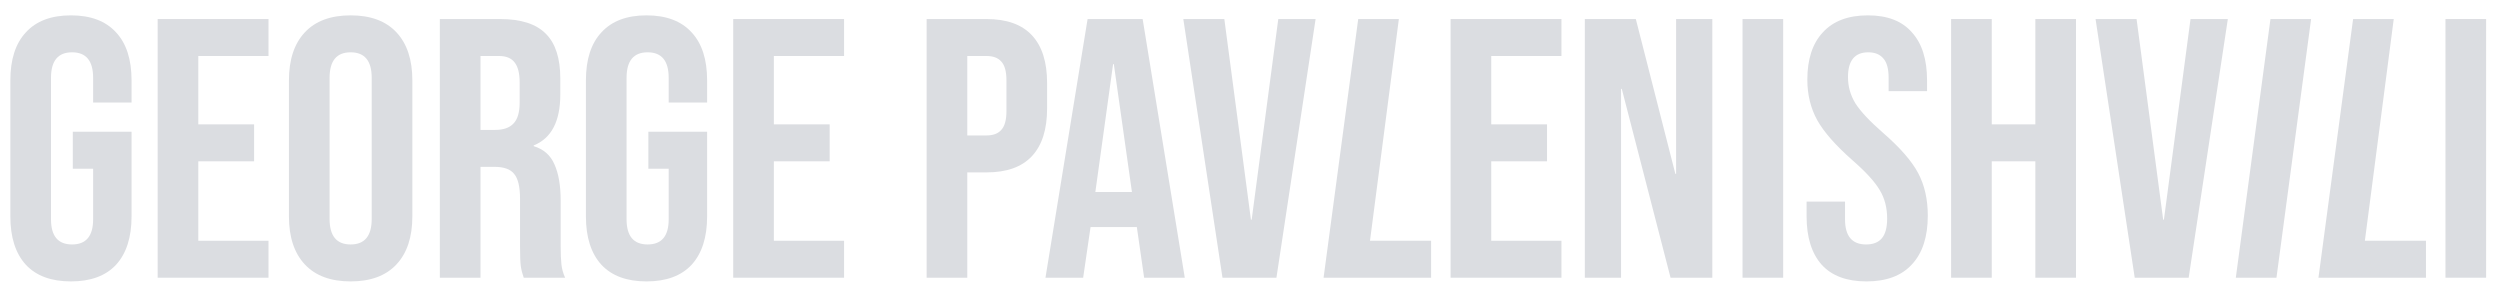 <?xml version="1.0" encoding="UTF-8"?> <svg xmlns="http://www.w3.org/2000/svg" width="433" height="51" viewBox="0 0 433 51" fill="none"><path d="M423.556 3.299H430.596V48.099H423.556V3.299Z" fill="#DBDDE1"></path><path d="M407.556 3.299H414.596L409.596 41.699H420.18V48.099H401.556L407.556 3.299Z" fill="#DBDDE1"></path><path d="M393.243 3.299H400.283L394.283 48.099H387.243L393.243 3.299Z" fill="#DBDDE1"></path><path d="M362.95 3.299H370.054L374.662 38.051H374.79L379.398 3.299H385.862L379.078 48.099H369.734L362.95 3.299Z" fill="#DBDDE1"></path><path d="M337.931 3.299H344.971V21.539H352.523V3.299H359.563V48.099H352.523V27.939H344.971V48.099H337.931V3.299Z" fill="#DBDDE1"></path><path d="M323.27 48.74C319.857 48.74 317.276 47.78 315.526 45.86C313.777 43.898 312.902 41.103 312.902 37.476V34.916H319.558V37.988C319.558 40.889 320.774 42.34 323.206 42.34C324.401 42.34 325.297 41.999 325.894 41.316C326.534 40.591 326.854 39.439 326.854 37.86C326.854 35.983 326.428 34.34 325.574 32.932C324.721 31.482 323.142 29.753 320.838 27.748C317.937 25.188 315.91 22.884 314.758 20.836C313.606 18.745 313.03 16.399 313.03 13.796C313.03 10.255 313.926 7.524 315.718 5.604C317.51 3.641 320.113 2.66 323.526 2.66C326.897 2.66 329.436 3.641 331.142 5.604C332.892 7.524 333.766 10.297 333.766 13.924V15.78H327.11V13.476C327.11 11.94 326.812 10.831 326.214 10.148C325.617 9.423 324.742 9.06 323.59 9.06C321.244 9.06 320.07 10.489 320.07 13.348C320.07 14.97 320.497 16.484 321.35 17.892C322.246 19.3 323.846 21.007 326.15 23.012C329.094 25.572 331.121 27.898 332.23 29.988C333.34 32.079 333.894 34.532 333.894 37.348C333.894 41.017 332.977 43.834 331.142 45.796C329.35 47.759 326.726 48.74 323.27 48.74Z" fill="#DBDDE1"></path><path d="M301.806 3.299H308.846V48.099H301.806V3.299Z" fill="#DBDDE1"></path><path d="M274.493 3.299H283.325L290.173 30.115H290.301V3.299H296.573V48.099H289.341L280.893 15.395H280.765V48.099H274.493V3.299Z" fill="#DBDDE1"></path><path d="M251.243 3.299H270.443V9.699H258.283V21.539H267.947V27.939H258.283V41.699H270.443V48.099H251.243V3.299Z" fill="#DBDDE1"></path><path d="M235.243 3.299H242.283L237.283 41.699H247.867V48.099H229.243L235.243 3.299Z" fill="#DBDDE1"></path><path d="M204.95 3.299H212.054L216.662 38.051H216.79L221.398 3.299H227.862L221.078 48.099H211.734L204.95 3.299Z" fill="#DBDDE1"></path><path d="M188.371 3.299H197.907L205.203 48.099H198.163L196.883 39.203V39.331H188.883L187.603 48.099H181.075L188.371 3.299ZM196.051 33.251L192.915 11.107H192.787L189.715 33.251H196.051Z" fill="#DBDDE1"></path><path d="M160.493 3.299H170.861C174.36 3.299 176.984 4.237 178.733 6.115C180.483 7.992 181.357 10.744 181.357 14.371V18.787C181.357 22.413 180.483 25.166 178.733 27.043C176.984 28.92 174.36 29.859 170.861 29.859H167.533V48.099H160.493V3.299ZM170.861 23.459C172.013 23.459 172.867 23.139 173.421 22.499C174.019 21.859 174.317 20.771 174.317 19.235V13.923C174.317 12.387 174.019 11.299 173.421 10.659C172.867 10.019 172.013 9.699 170.861 9.699H167.533V23.459H170.861Z" fill="#DBDDE1"></path><path d="M126.993 3.299H146.193V9.699H134.033V21.539H143.697V27.939H134.033V41.699H146.193V48.099H126.993V3.299Z" fill="#DBDDE1"></path><path d="M111.977 48.74C108.564 48.74 105.961 47.78 104.169 45.86C102.377 43.898 101.481 41.103 101.481 37.476V13.924C101.481 10.297 102.377 7.524 104.169 5.604C105.961 3.641 108.564 2.66 111.977 2.66C115.39 2.66 117.993 3.641 119.785 5.604C121.577 7.524 122.473 10.297 122.473 13.924V17.764H115.817V13.476C115.817 10.532 114.601 9.06 112.169 9.06C109.737 9.06 108.521 10.532 108.521 13.476V37.988C108.521 40.889 109.737 42.34 112.169 42.34C114.601 42.34 115.817 40.889 115.817 37.988V29.22H112.297V22.82H122.473V37.476C122.473 41.103 121.577 43.898 119.785 45.86C117.993 47.78 115.39 48.74 111.977 48.74Z" fill="#DBDDE1"></path><path d="M76.181 3.299H86.613C90.239 3.299 92.885 4.152 94.549 5.859C96.213 7.523 97.045 10.104 97.045 13.603V16.355C97.045 21.006 95.509 23.95 92.437 25.187V25.315C94.143 25.827 95.338 26.872 96.021 28.451C96.746 30.029 97.109 32.142 97.109 34.787V42.659C97.109 43.939 97.151 44.984 97.237 45.795C97.322 46.563 97.535 47.331 97.877 48.099H90.709C90.453 47.373 90.282 46.691 90.197 46.051C90.111 45.411 90.069 44.259 90.069 42.595V34.403C90.069 32.355 89.727 30.925 89.045 30.115C88.405 29.304 87.274 28.899 85.653 28.899H83.221V48.099H76.181V3.299ZM85.781 22.499C87.189 22.499 88.234 22.136 88.917 21.411C89.642 20.686 90.005 19.47 90.005 17.763V14.307C90.005 12.685 89.706 11.512 89.109 10.787C88.554 10.062 87.658 9.699 86.421 9.699H83.221V22.499H85.781Z" fill="#DBDDE1"></path><path d="M60.731 48.74C57.276 48.74 54.63 47.759 52.795 45.796C50.961 43.834 50.044 41.06 50.044 37.476V13.924C50.044 10.34 50.961 7.567 52.795 5.604C54.63 3.641 57.276 2.66 60.731 2.66C64.188 2.66 66.833 3.641 68.668 5.604C70.502 7.567 71.419 10.34 71.419 13.924V37.476C71.419 41.06 70.502 43.834 68.668 45.796C66.833 47.759 64.188 48.74 60.731 48.74ZM60.731 42.34C63.163 42.34 64.379 40.868 64.379 37.924V13.476C64.379 10.532 63.163 9.06 60.731 9.06C58.3 9.06 57.084 10.532 57.084 13.476V37.924C57.084 40.868 58.3 42.34 60.731 42.34Z" fill="#DBDDE1"></path><path d="M27.306 3.299H46.506V9.699H34.346V21.539H44.01V27.939H34.346V41.699H46.506V48.099H27.306V3.299Z" fill="#DBDDE1"></path><path d="M12.29 48.74C8.876 48.74 6.273 47.78 4.481 45.86C2.689 43.898 1.793 41.103 1.793 37.476V13.924C1.793 10.297 2.689 7.524 4.481 5.604C6.273 3.641 8.876 2.66 12.29 2.66C15.703 2.66 18.305 3.641 20.098 5.604C21.89 7.524 22.785 10.297 22.785 13.924V17.764H16.13V13.476C16.13 10.532 14.914 9.06 12.482 9.06C10.05 9.06 8.833 10.532 8.833 13.476V37.988C8.833 40.889 10.05 42.34 12.482 42.34C14.914 42.34 16.13 40.889 16.13 37.988V29.22H12.61V22.82H22.785V37.476C22.785 41.103 21.89 43.898 20.098 45.86C18.305 47.78 15.703 48.74 12.29 48.74Z" fill="#DBDDE1"></path></svg> 